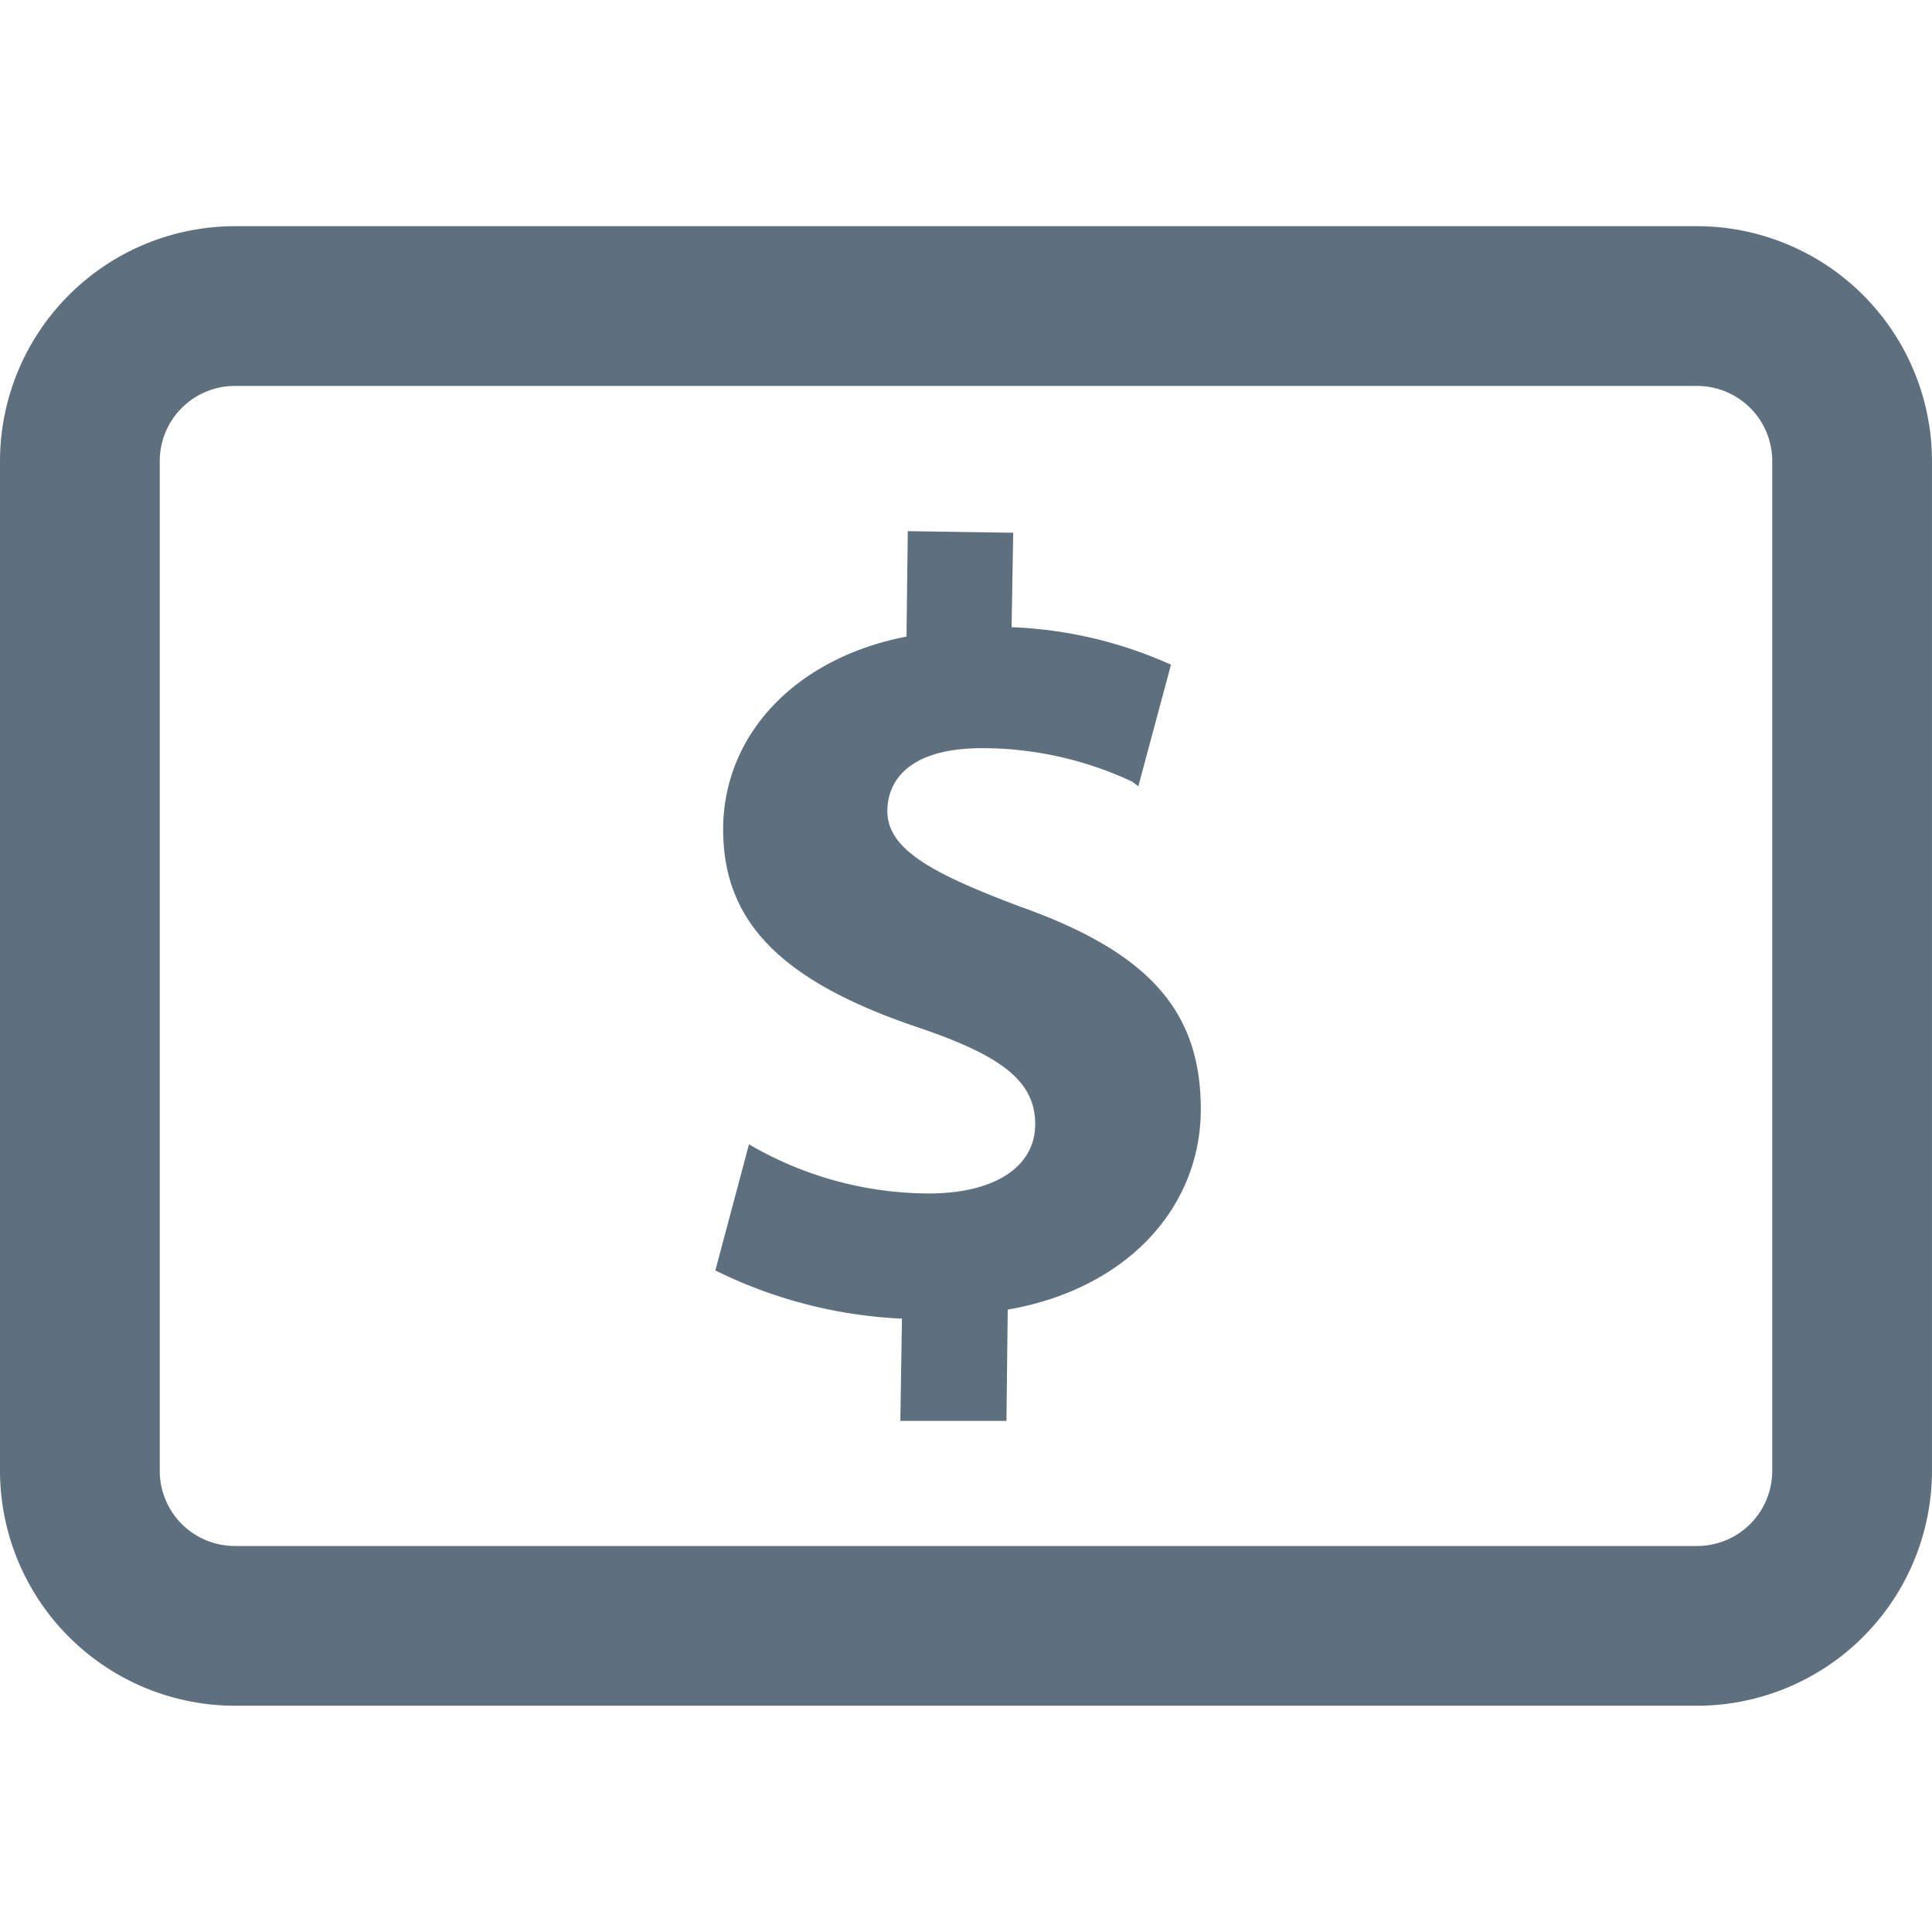 <svg xmlns="http://www.w3.org/2000/svg" xmlns:xlink="http://www.w3.org/1999/xlink" width="120" height="120" viewBox="0 0 120 120">
  <defs>
    <clipPath id="clip-path">
      <rect id="Rectangle_9922" data-name="Rectangle 9922" width="120" height="120" transform="translate(428 874)" fill="#5e6f7d"/>
    </clipPath>
  </defs>
  <g id="Mask_Group_2" data-name="Mask Group 2" transform="translate(-428 -874)" clip-path="url(#clip-path)">
    <g id="price" transform="translate(385.516 831.504)">
      <path id="Path_79514" data-name="Path 79514" d="M57.067,148.443A14.608,14.608,0,0,1,42.484,133.86V71.128A14.608,14.608,0,0,1,57.067,56.545H147.9a14.608,14.608,0,0,1,14.583,14.583V133.86A14.608,14.608,0,0,1,147.9,148.443Zm0-81.975a4.664,4.664,0,0,0-4.66,4.66V133.86a4.664,4.664,0,0,0,4.66,4.66H147.9a4.664,4.664,0,0,0,4.66-4.66V71.128a4.664,4.664,0,0,0-4.66-4.66Z" fill="#5e6f7d"/>
      <path id="Path_79515" data-name="Path 79515" d="M98.406,130.747l.1-6.348a29.055,29.055,0,0,1-11.59-2.993l2.089-7.834a22.247,22.247,0,0,0,11.168,3.053c4.078,0,6.609-1.647,6.609-4.3s-2.029-4.238-7.251-6.006C91.014,103.448,87.4,99.772,87.4,94.007S91.758,83.4,98.788,82.035l.08-6.548,6.548.1-.1,5.865a26.509,26.509,0,0,1,9.9,2.33l-2.029,7.553-.362-.281a21.968,21.968,0,0,0-9.3-2.089c-5.363,0-5.926,2.732-5.926,3.9,0,2.39,2.772,3.877,8.2,5.926,7.995,2.832,11.269,6.468,11.269,12.595s-4.6,11.168-11.992,12.454l-.08,6.91H98.447Z" fill="#5e6f7d"/>
    </g>
  </g>
</svg>
